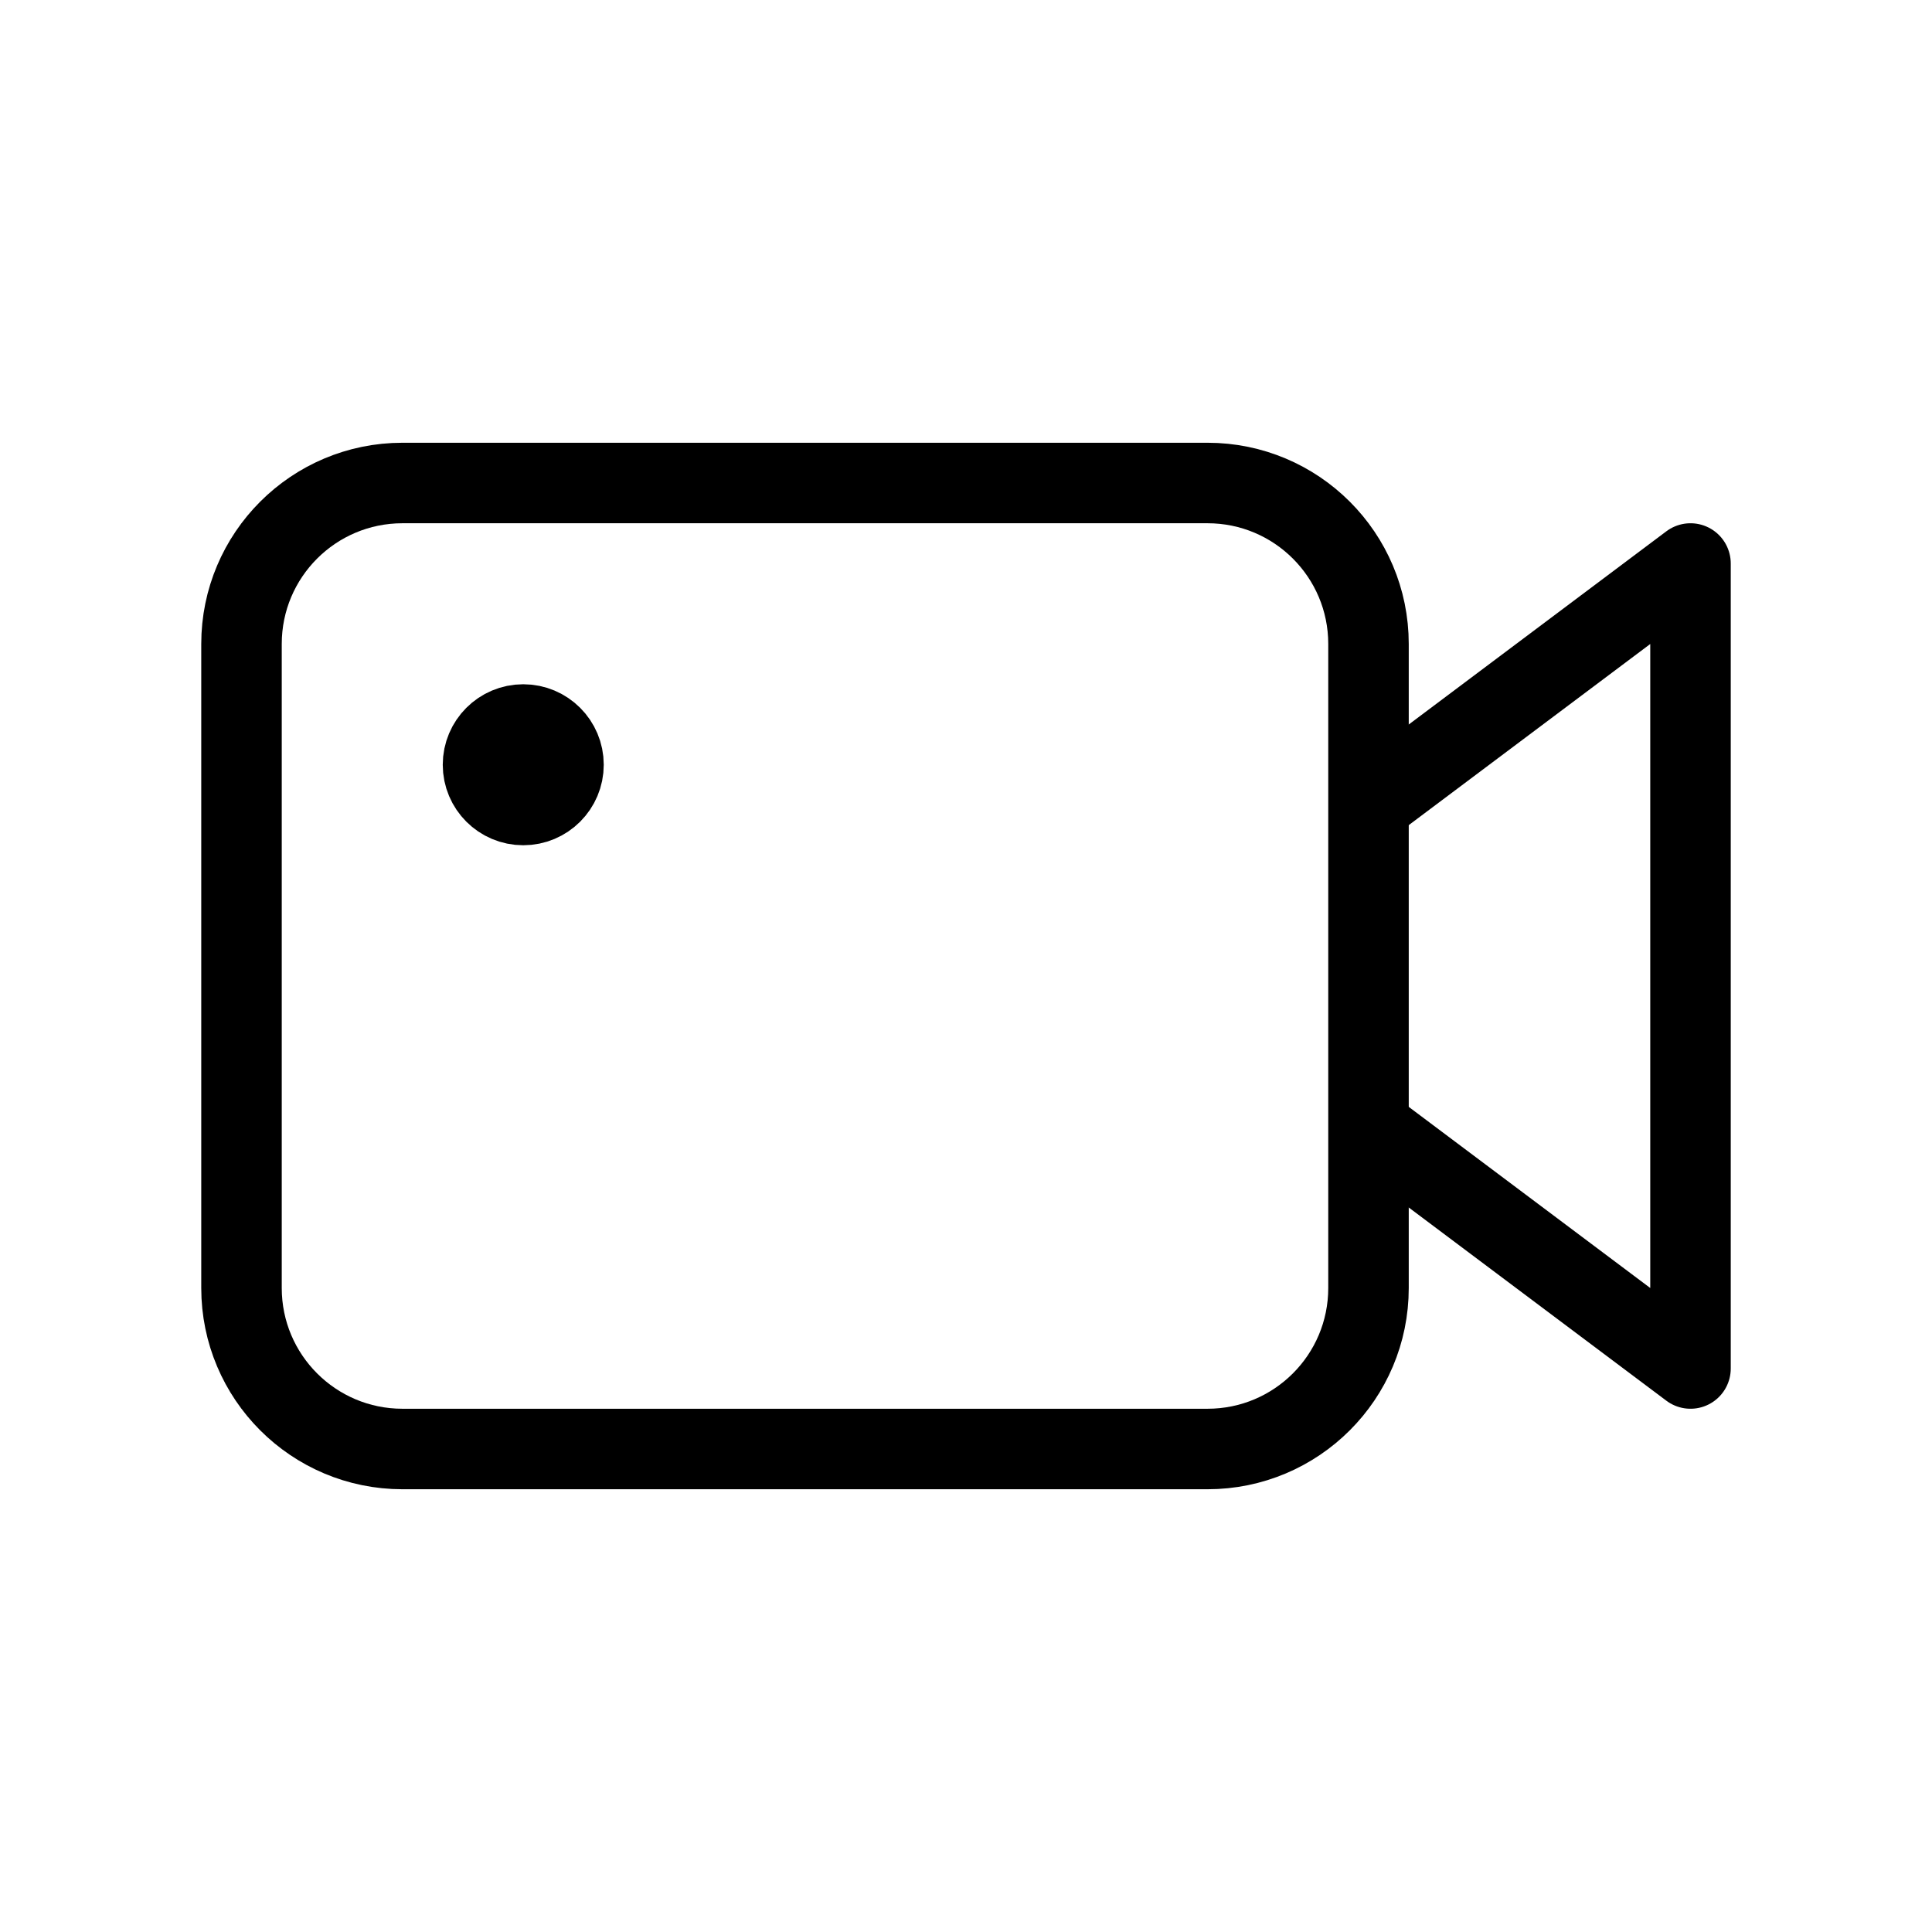 <?xml version="1.0" encoding="utf-8"?><!-- Uploaded to: SVG Repo, www.svgrepo.com, Generator: SVG Repo Mixer Tools -->
<svg width="800px" height="800px" viewBox="0 0 24 24" fill="none" xmlns="http://www.w3.org/2000/svg">
<rect width="24" height="24" fill="white"/>
<path d="M5 18H15C16.105 18 17 17.105 17 16V8.571V8C17 6.895 16.105 6 15 6H5C3.895 6 3 6.895 3 8V16C3 17.105 3.895 18 5 18Z" stroke="#000000" stroke-linecap="round" stroke-linejoin="round"/>
<circle cx="6.5" cy="9.5" r="0.5" stroke="#000000" stroke-linejoin="round"/>
<path d="M17 10L21 7V17L17 14" stroke="#000000" stroke-linejoin="round"/>
</svg>